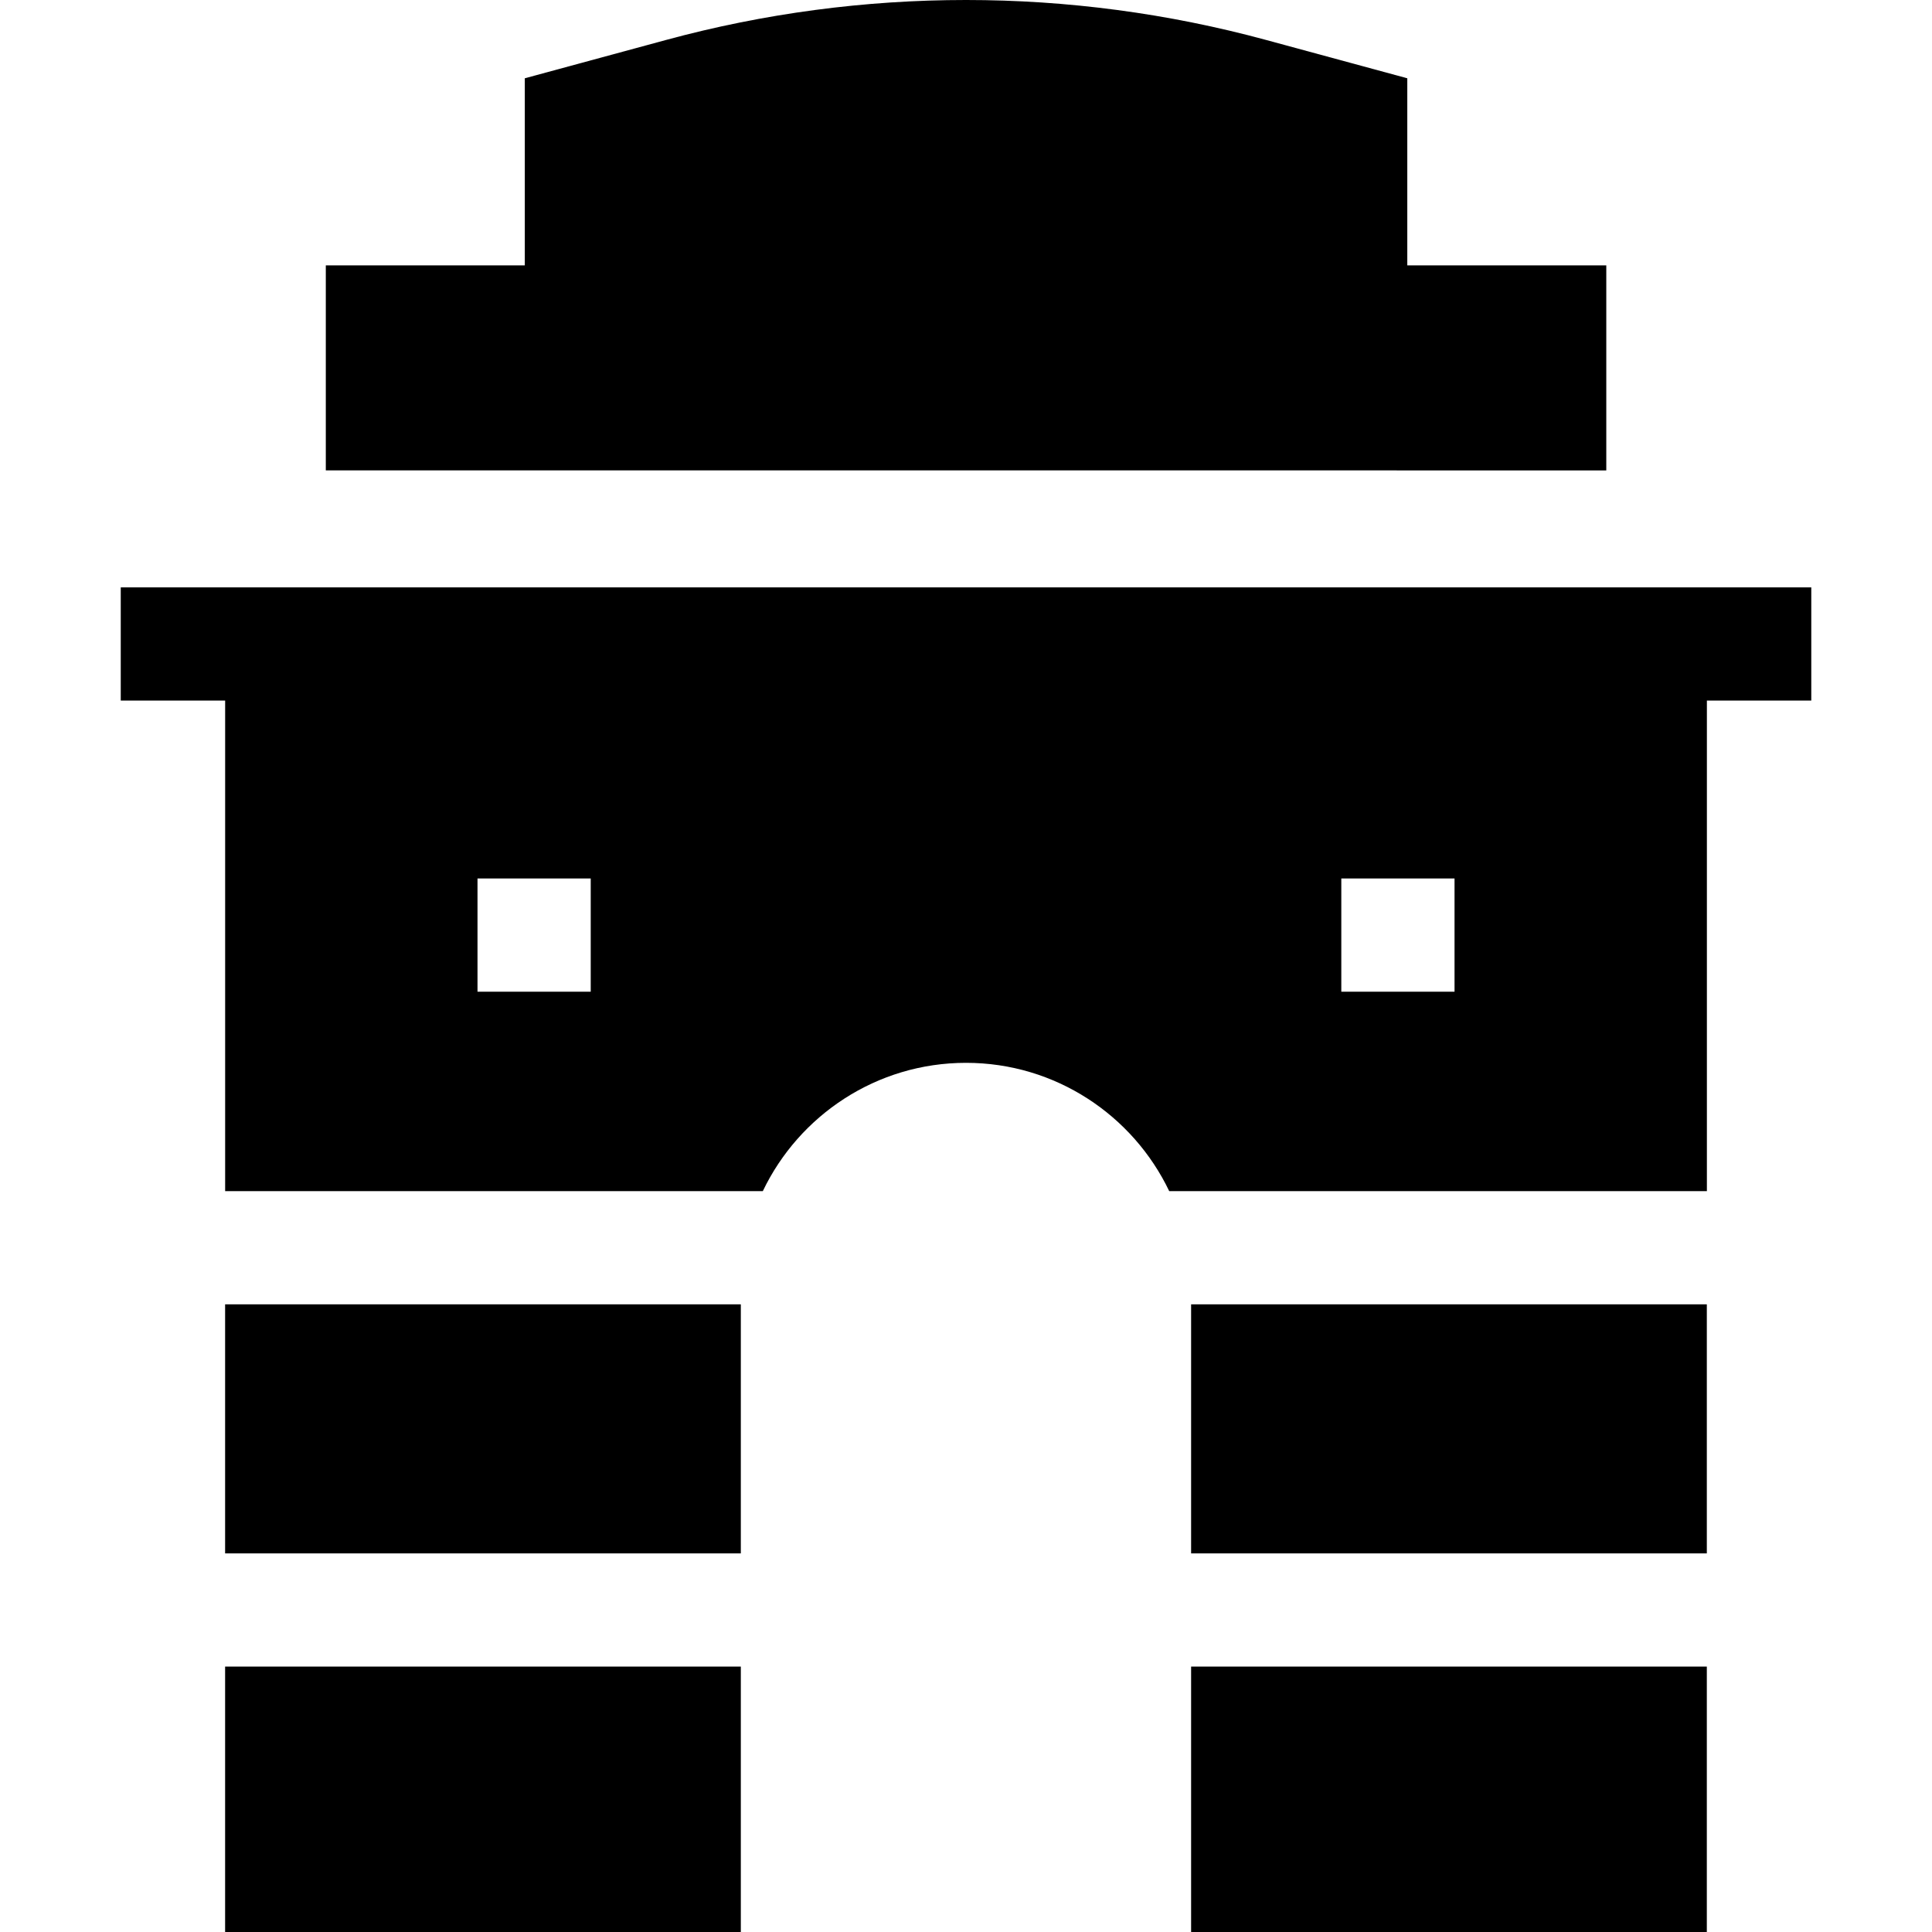 <svg width="58" height="58" viewBox="0 0 58 58" fill="none" xmlns="http://www.w3.org/2000/svg">
<g id="fi_2441361">
<g id="Group">
<path id="Vector" d="M3.625 17.634V21.032H6.759V35.759H22.9C23.989 33.483 26.314 31.907 29.001 31.907C31.687 31.907 34.012 33.483 35.101 35.759H51.242V21.032H54.376V17.634H3.625ZM14.335 29.771V26.372H17.734V29.771H14.335ZM40.267 29.771V26.372H43.666V29.771H40.267Z" fill="black"/>
<path id="Vector_2" d="M48.222 14.122V7.967H42.248V2.35L38.01 1.2C32.117 -0.4 25.887 -0.4 19.994 1.2L15.755 2.35V7.967H9.781V14.121L48.222 14.122Z" fill="black"/>
<path id="Vector_3" d="M6.758 39.157H22.24V46.634H6.758V39.157Z" fill="black"/>
<path id="Vector_4" d="M35.758 50.032H51.24V58H35.758V50.032Z" fill="black"/>
<path id="Vector_5" d="M35.758 39.157H51.24V46.634H35.758V39.157Z" fill="black"/>
<path id="Vector_6" d="M6.758 50.032H22.24V58H6.758V50.032Z" fill="black"/>
</g>
</g>
</svg>
